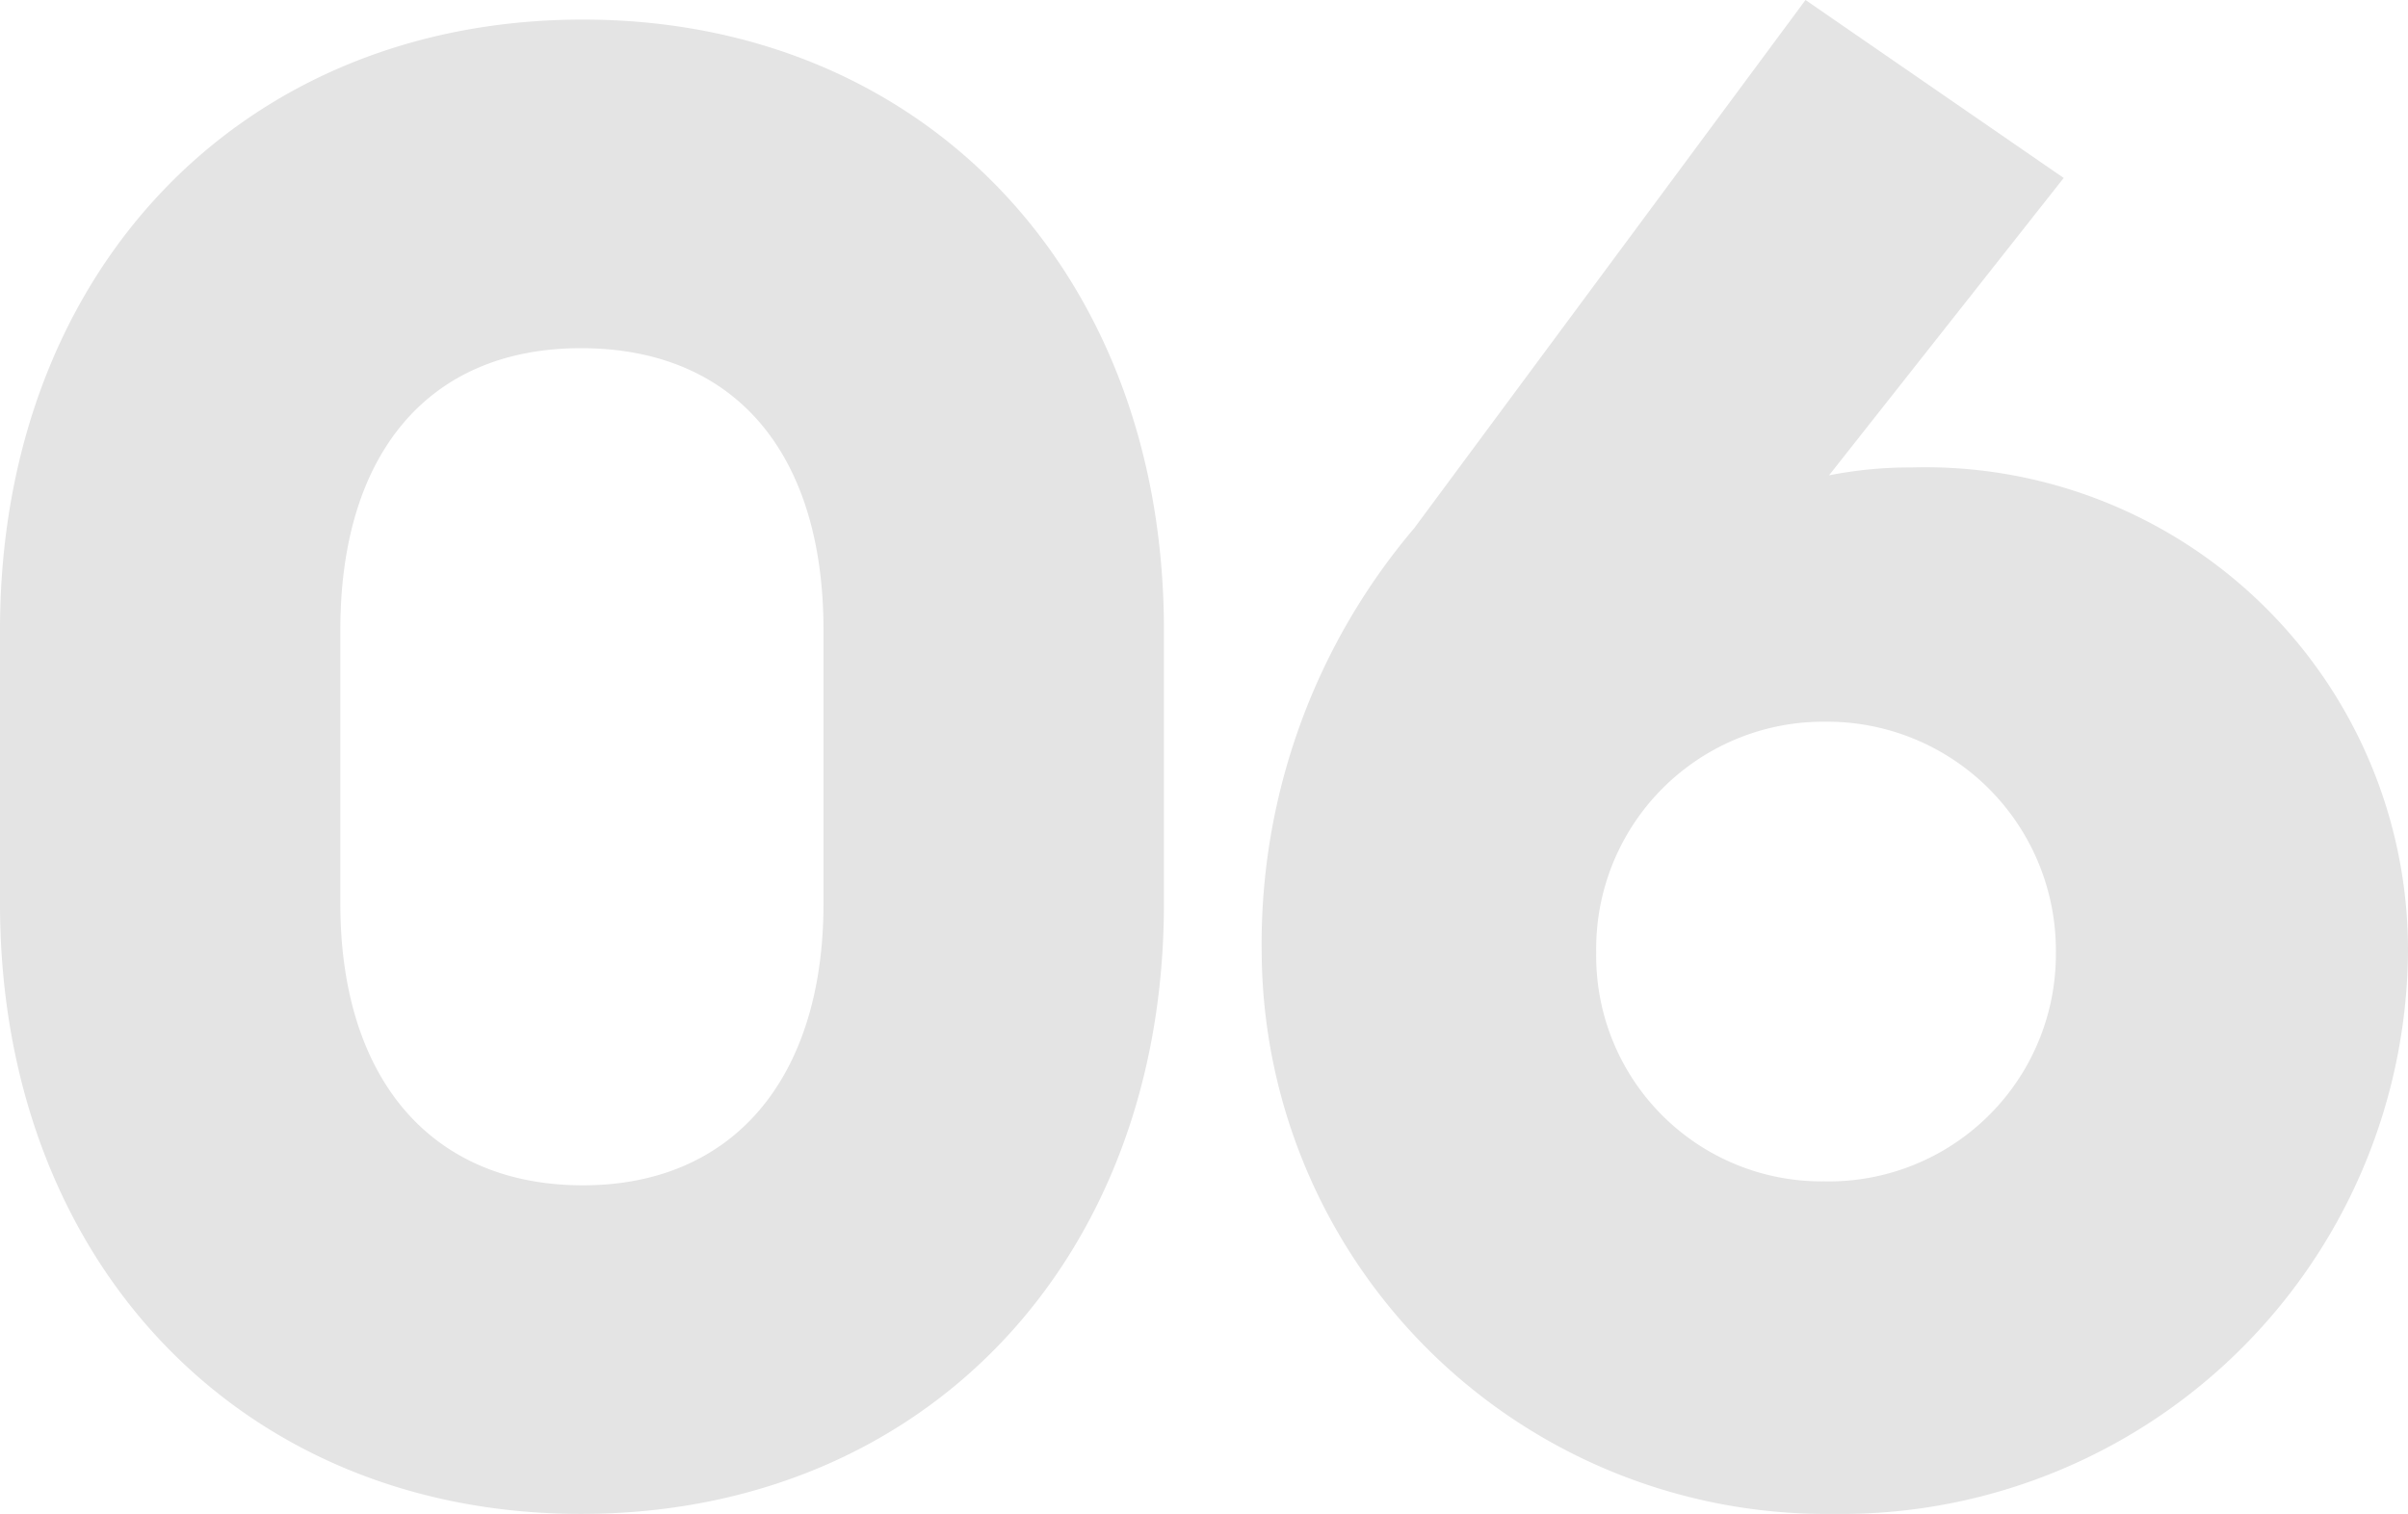 <svg xmlns="http://www.w3.org/2000/svg" width="60.883" height="38.281" viewBox="0 0 60.883 38.281">
  <path id="_02" data-name="02" d="M-45.361-38.119c8.655,0,14.739-6.38,14.739-15.431v-6.924c0-9.051-6.083-15.431-14.689-15.431-8.655,0-14.739,6.38-14.739,15.431v6.924C-60.05-44.5-53.967-38.119-45.361-38.119Zm.049-8.309c-3.858,0-6.133-2.72-6.133-7.122v-6.924c0-4.451,2.226-7.122,6.083-7.122,3.907,0,6.133,2.671,6.133,7.122v6.924C-39.228-49.149-41.5-46.428-45.311-46.428ZM-11.729-64.58a10.5,10.5,0,0,0-2.077.2L-7.872-71.9-14.4-76.4l-9.892,13.354A16.231,16.231,0,0,0-28.15-52.314,14.281,14.281,0,0,0-13.708-38.119,14.335,14.335,0,0,0,.833-52.314,12.209,12.209,0,0,0-11.729-64.58Zm-2.176,18.052a5.7,5.7,0,0,1-5.787-5.787,5.743,5.743,0,0,1,5.787-5.836A5.784,5.784,0,0,1-8.07-52.314,5.743,5.743,0,0,1-13.906-46.527Z" transform="translate(60.05 76.4)" fill="#e4e4e4"/>
</svg>
